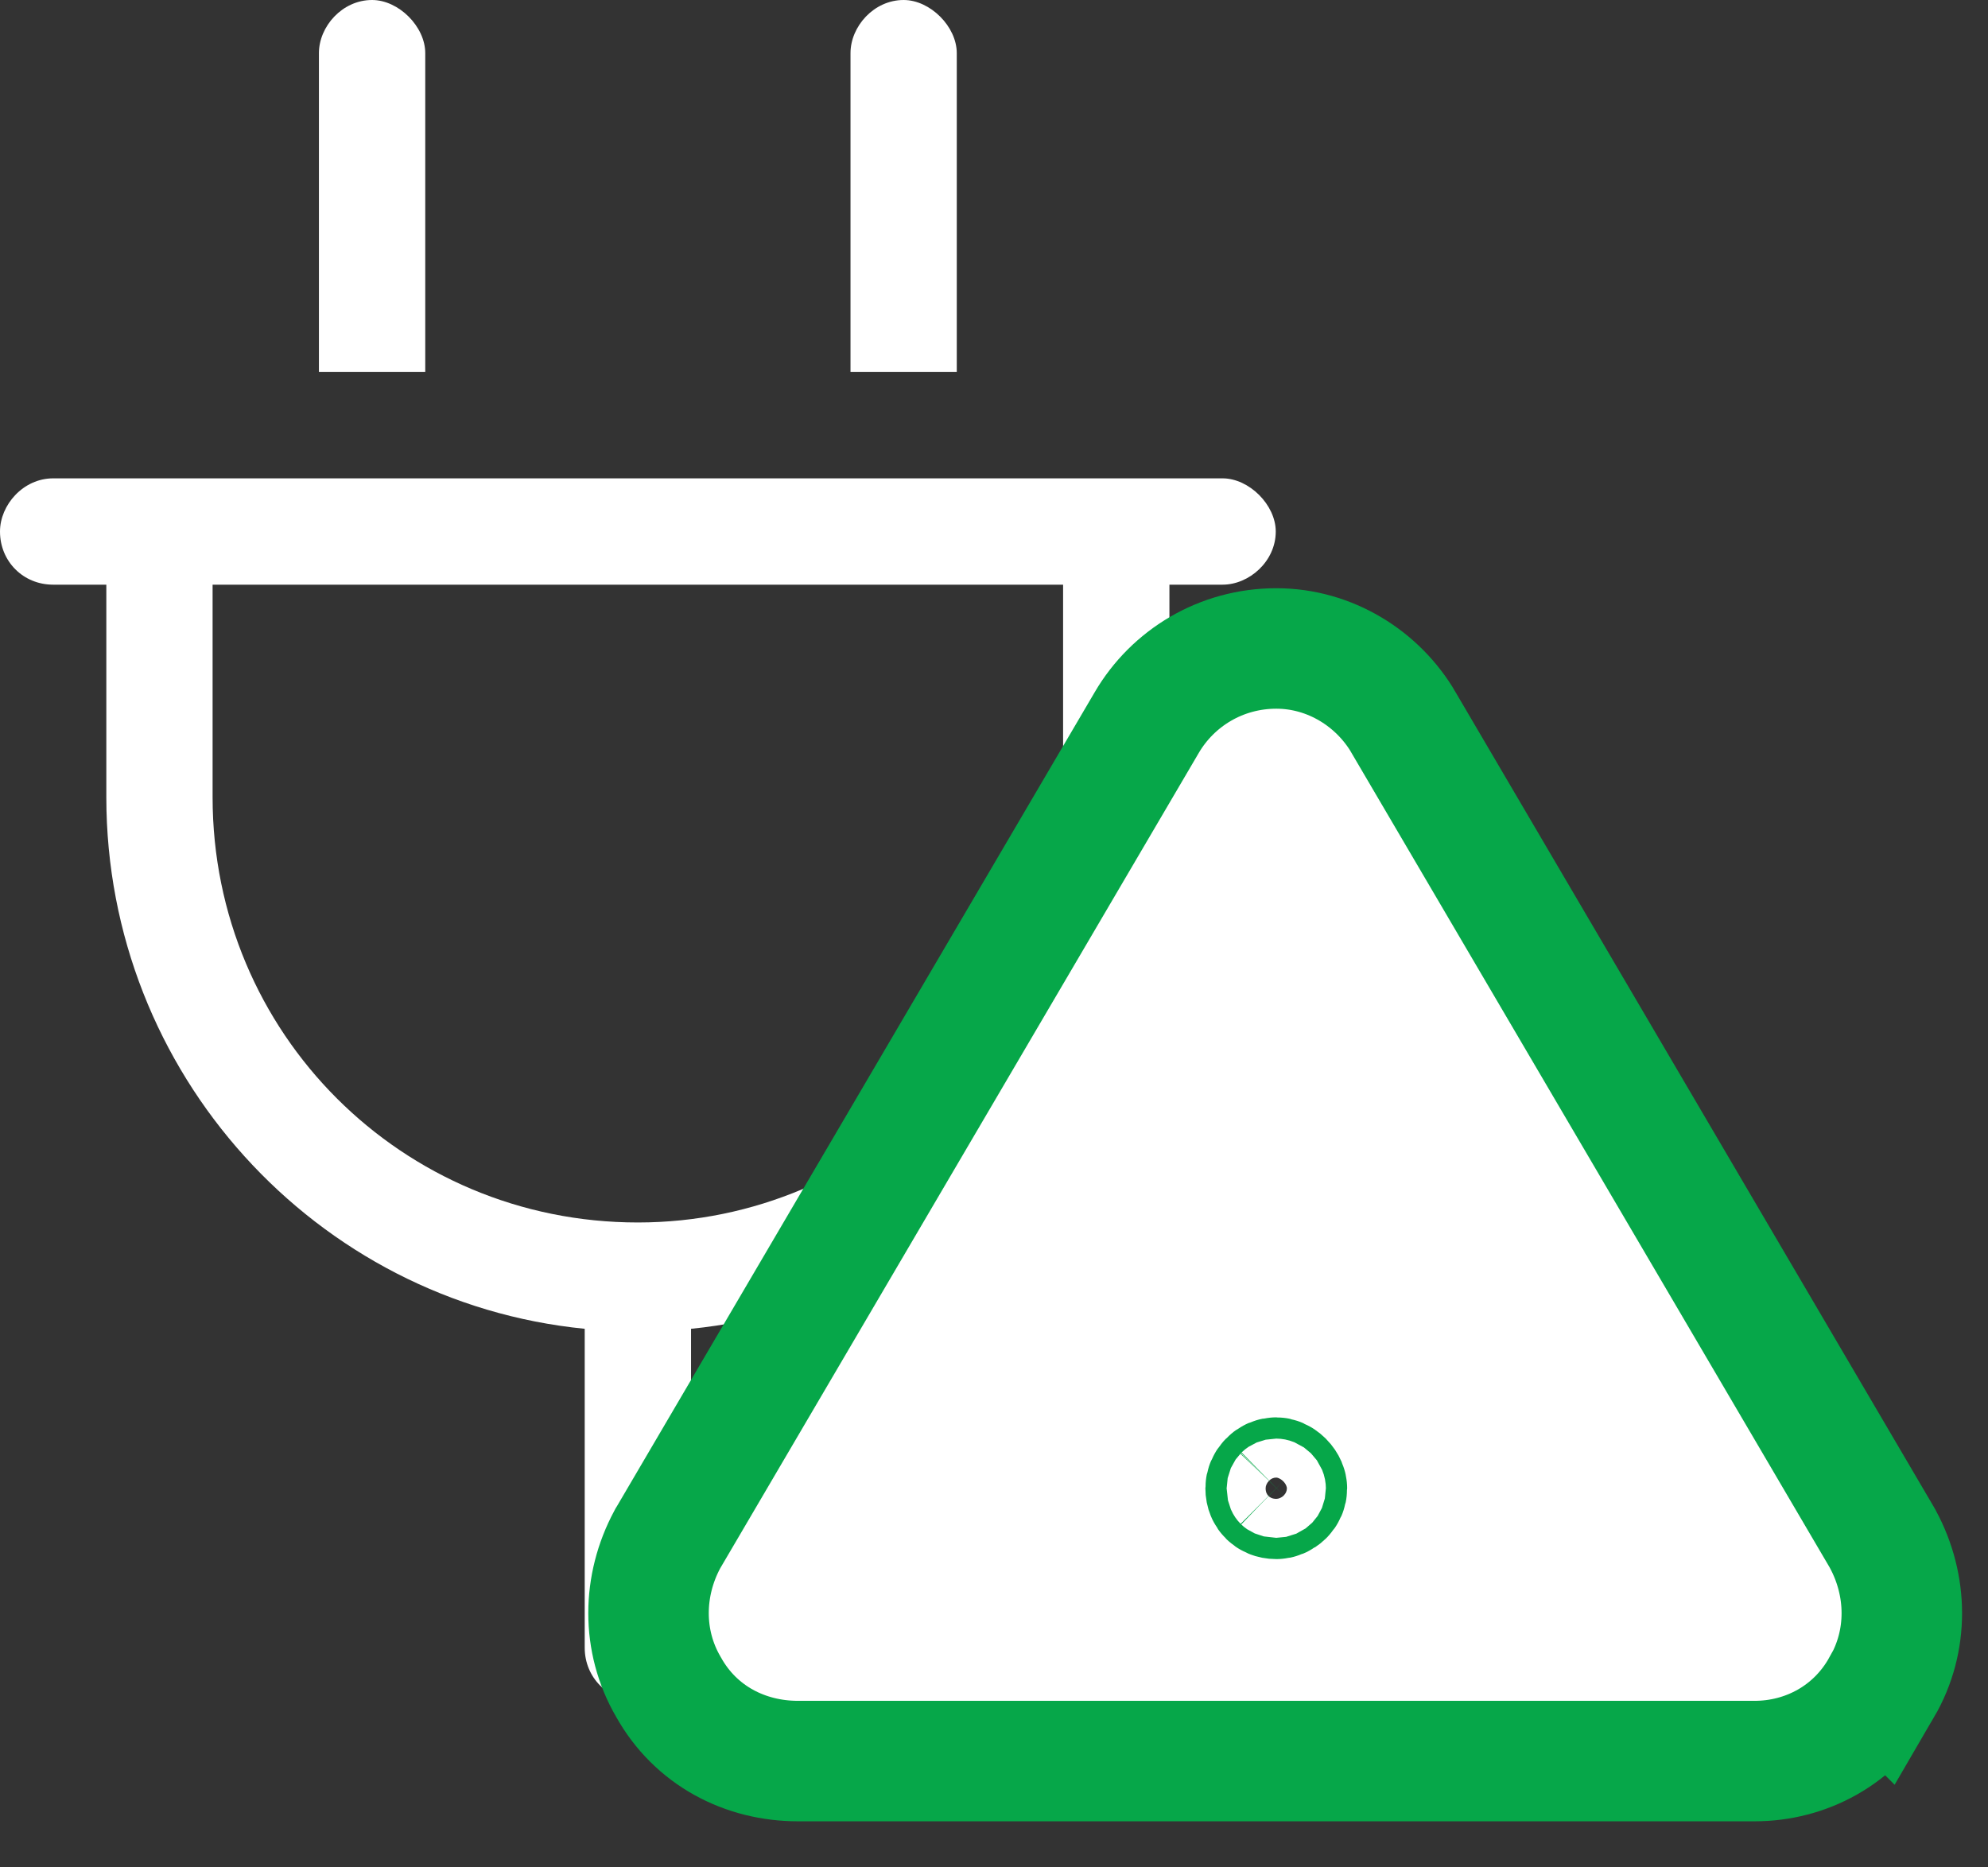 <?xml version="1.0" encoding="UTF-8"?> <svg xmlns="http://www.w3.org/2000/svg" width="33" height="31" viewBox="0 0 33 31" fill="none"><rect x="0" y="0" width="33" height="31" fill="#333333" stroke="none"/><path d="M7.059 0.882V6.176H5.294V0.882C5.294 0.441 5.68 0 6.176 0C6.618 0 7.059 0.441 7.059 0.882ZM15.882 0.882V6.176H14.118V0.882C14.118 0.441 14.504 0 15 0C15.441 0 15.882 0.441 15.882 0.882ZM0.882 7.941H20.294C20.735 7.941 21.177 8.382 21.177 8.824C21.177 9.32 20.735 9.706 20.294 9.706H19.412V13.235C19.412 17.812 15.882 21.618 11.471 22.059V27.353C11.471 27.849 11.029 28.235 10.588 28.235C10.092 28.235 9.706 27.849 9.706 27.353V22.059C5.239 21.618 1.765 17.812 1.765 13.235V9.706H0.882C0.386 9.706 0 9.32 0 8.824C0 8.382 0.386 7.941 0.882 7.941ZM10.588 20.294C14.448 20.294 17.647 17.151 17.647 13.235V9.706H3.529V13.235C3.529 17.151 6.673 20.294 10.588 20.294Z" fill="white"></path><path d="M21.186 10.765C22.08 10.765 22.876 11.269 23.3 11.996H23.299L31.239 25.523L31.248 25.539L31.257 25.556C31.667 26.317 31.686 27.24 31.24 28.004L31.239 28.003C30.791 28.808 29.972 29.235 29.127 29.235H13.244C12.377 29.235 11.549 28.82 11.095 28.003C10.649 27.239 10.668 26.317 11.077 25.556L11.086 25.539L11.096 25.523L19.036 11.994C19.468 11.256 20.269 10.765 21.186 10.765ZM21.186 24.529C21.141 24.529 21.099 24.546 21.064 24.583C21.025 24.623 21.009 24.669 21.009 24.706C21.009 24.771 21.032 24.811 21.057 24.835C21.081 24.859 21.12 24.882 21.186 24.882C21.222 24.882 21.269 24.866 21.309 24.827C21.345 24.791 21.362 24.75 21.362 24.706C21.362 24.69 21.352 24.641 21.301 24.59C21.249 24.539 21.202 24.529 21.186 24.529Z" fill="white" stroke="#06A749" stroke-width="2"></path></svg> 